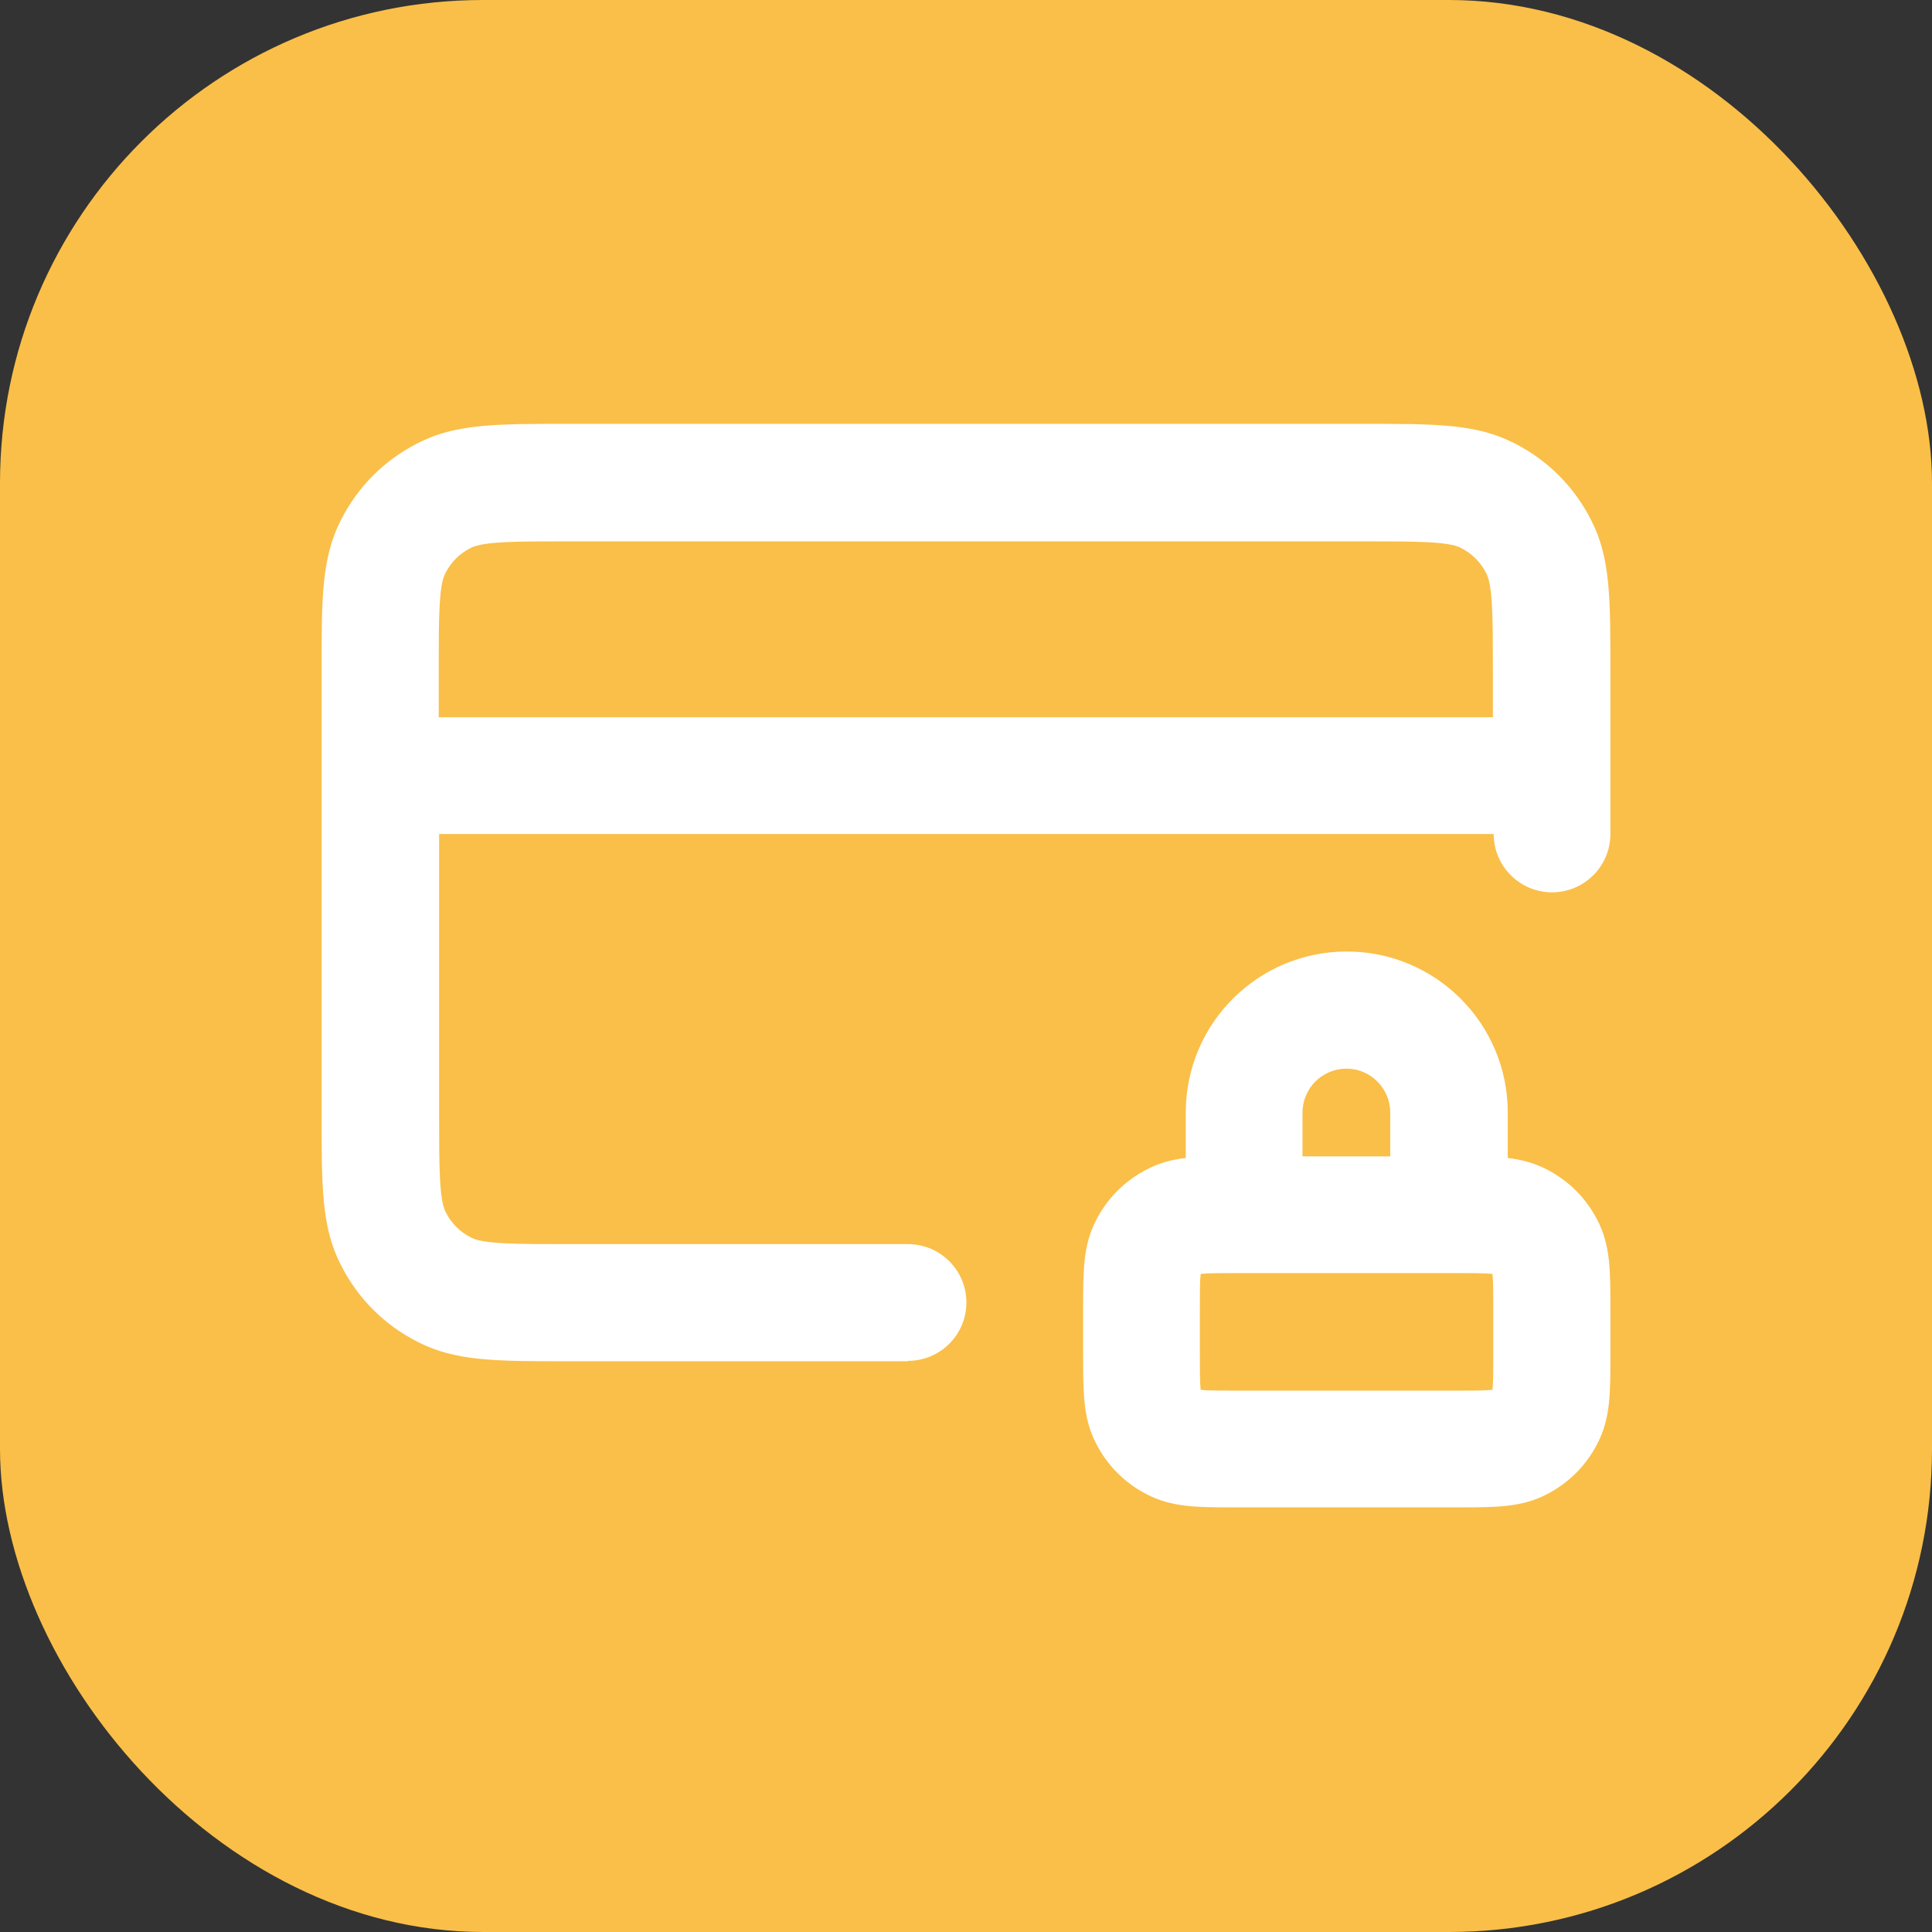 <?xml version="1.0" encoding="UTF-8"?>
<svg xmlns="http://www.w3.org/2000/svg" id="Calque_2" data-name="Calque 2" viewBox="0 0 48 48">
  <rect x="0" y="0" width="48" height="48" fill="#333333" stroke="none"/>
  <defs>
    <style>
      .cls-1 {
        fill: #fabf48;
      }

      .cls-1, .cls-2 {
        stroke-width: 0px;
      }

      .cls-2 {
        fill: #fff;
      }
    </style>
  </defs>
  <g id="Calque_2-2" data-name="Calque 2">
    <g>
      <rect class="cls-1" width="48" height="48" rx="12" ry="12"></rect>
      <path class="cls-2" d="M36.22,37.45h-5.53c-.95,0-1.57,0-2.19-.32-.55-.28-.99-.72-1.27-1.27-.32-.62-.32-1.25-.32-2.19v-1.16c0-.95,0-1.57.32-2.19.28-.55.72-.99,1.27-1.27.31-.16.61-.24.96-.28v-1.13c0-2.21,1.79-4,4-4s4,1.79,4,4v1.13c.34.04.65.12.96.28.55.28.99.72,1.27,1.27.32.62.32,1.25.32,2.19v1.16c0,.95,0,1.57-.32,2.19-.28.55-.72.99-1.27,1.27-.62.32-1.25.32-2.19.32ZM37.06,34.62s0,0,0,0t0,0ZM29.83,34.53c.18.02.52.02.86.02h5.53c.34,0,.68,0,.86-.02.02-.18.02-.52.02-.86v-1.16c0-.34,0-.68-.02-.86-.18-.02-.52-.02-.86-.02h-5.53c-.34,0-.68,0-.86.02-.02.18-.02.52-.02.86v1.16c0,.34,0,.68.02.86ZM37.16,34.52s0,0,0,0t0,0ZM32.36,28.73h2.18v-1.09c0-.6-.49-1.09-1.09-1.09s-1.09.49-1.09,1.09v1.09ZM22.55,33.82h-8.44c-1.8,0-2.79,0-3.73-.48-.83-.42-1.49-1.08-1.91-1.91-.48-.93-.48-1.93-.48-3.73v-11.05c0-1.8,0-2.79.48-3.73.42-.83,1.08-1.49,1.91-1.91.93-.48,1.93-.48,3.73-.48h19.78c1.8,0,2.79,0,3.73.48.83.42,1.49,1.08,1.91,1.91.48.93.48,1.93.48,3.73v4.07c0,.8-.65,1.45-1.45,1.45s-1.45-.65-1.45-1.45H10.91v6.98c0,1.26,0,2.09.16,2.41.14.28.36.5.64.64.31.16,1.14.16,2.41.16h8.44c.8,0,1.45.65,1.45,1.45s-.65,1.45-1.45,1.45ZM10.91,17.82h26.18v-1.16c0-1.26,0-2.09-.16-2.41-.14-.28-.36-.5-.64-.64-.31-.16-1.14-.16-2.41-.16H14.11c-1.26,0-2.09,0-2.41.16-.28.14-.5.36-.64.64-.16.31-.16,1.14-.16,2.41v1.16Z"></path>
    </g>
  </g>
</svg>

